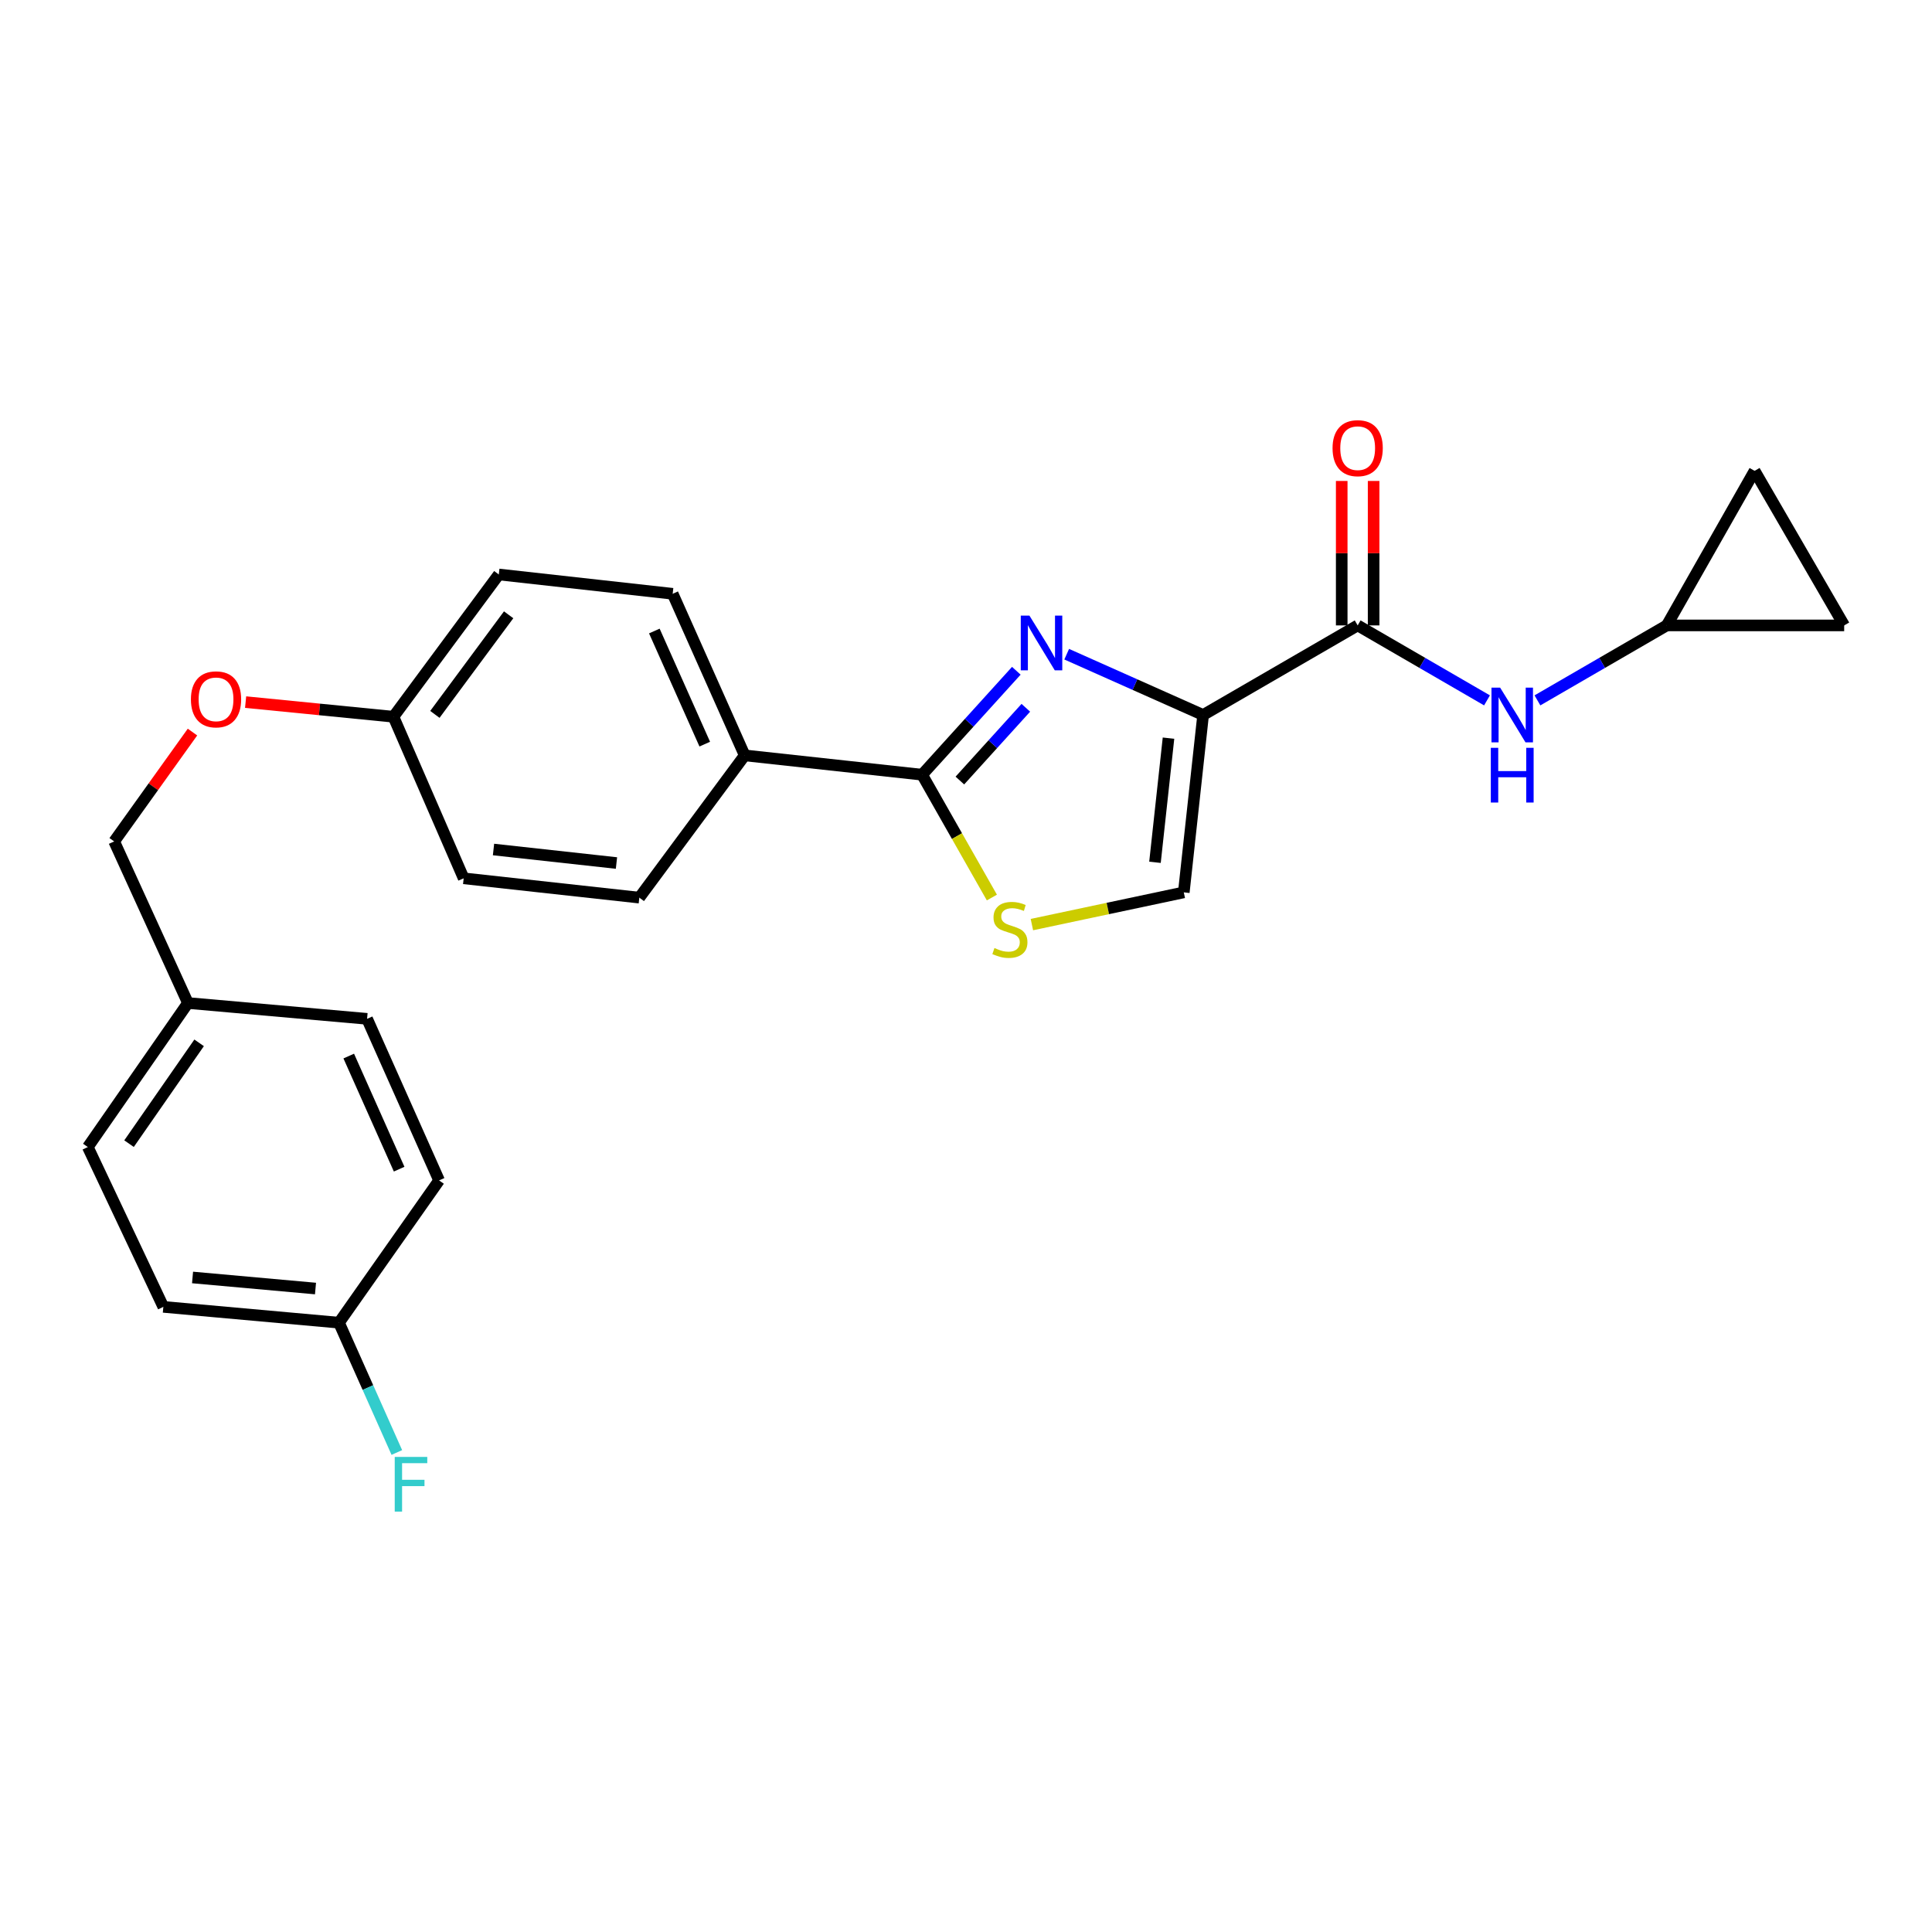 <?xml version='1.0' encoding='iso-8859-1'?>
<svg version='1.1' baseProfile='full'
              xmlns='http://www.w3.org/2000/svg'
                      xmlns:rdkit='http://www.rdkit.org/xml'
                      xmlns:xlink='http://www.w3.org/1999/xlink'
                  xml:space='preserve'
width='1000px' height='1000px' viewBox='0 0 1000 1000'>
<!-- END OF HEADER -->
<rect style='opacity:1.0;fill:#FFFFFF;stroke:none' width='1000' height='1000' x='0' y='0'> </rect>
<path class='bond-0' d='M 862.723,323.711 L 954.545,323.711' style='fill:none;fill-rule:evenodd;stroke:#000000;stroke-width:6px;stroke-linecap:butt;stroke-linejoin:miter;stroke-opacity:1' />
<path class='bond-1' d='M 862.723,323.711 L 908.18,243.714' style='fill:none;fill-rule:evenodd;stroke:#000000;stroke-width:6px;stroke-linecap:butt;stroke-linejoin:miter;stroke-opacity:1' />
<path class='bond-2' d='M 862.723,323.711 L 829.25,343.112' style='fill:none;fill-rule:evenodd;stroke:#000000;stroke-width:6px;stroke-linecap:butt;stroke-linejoin:miter;stroke-opacity:1' />
<path class='bond-2' d='M 829.25,343.112 L 795.777,362.512' style='fill:none;fill-rule:evenodd;stroke:#0000FF;stroke-width:6px;stroke-linecap:butt;stroke-linejoin:miter;stroke-opacity:1' />
<path class='bond-3' d='M 702.728,323.711 L 736.201,343.112' style='fill:none;fill-rule:evenodd;stroke:#000000;stroke-width:6px;stroke-linecap:butt;stroke-linejoin:miter;stroke-opacity:1' />
<path class='bond-3' d='M 736.201,343.112 L 769.674,362.512' style='fill:none;fill-rule:evenodd;stroke:#0000FF;stroke-width:6px;stroke-linecap:butt;stroke-linejoin:miter;stroke-opacity:1' />
<path class='bond-4' d='M 710.984,323.711 L 710.984,286.328' style='fill:none;fill-rule:evenodd;stroke:#000000;stroke-width:6px;stroke-linecap:butt;stroke-linejoin:miter;stroke-opacity:1' />
<path class='bond-4' d='M 710.984,286.328 L 710.984,248.944' style='fill:none;fill-rule:evenodd;stroke:#FF0000;stroke-width:6px;stroke-linecap:butt;stroke-linejoin:miter;stroke-opacity:1' />
<path class='bond-4' d='M 694.471,323.711 L 694.471,286.328' style='fill:none;fill-rule:evenodd;stroke:#000000;stroke-width:6px;stroke-linecap:butt;stroke-linejoin:miter;stroke-opacity:1' />
<path class='bond-4' d='M 694.471,286.328 L 694.471,248.944' style='fill:none;fill-rule:evenodd;stroke:#FF0000;stroke-width:6px;stroke-linecap:butt;stroke-linejoin:miter;stroke-opacity:1' />
<path class='bond-5' d='M 702.728,323.711 L 622.73,370.077' style='fill:none;fill-rule:evenodd;stroke:#000000;stroke-width:6px;stroke-linecap:butt;stroke-linejoin:miter;stroke-opacity:1' />
<path class='bond-6' d='M 954.545,323.711 L 908.18,243.714' style='fill:none;fill-rule:evenodd;stroke:#000000;stroke-width:6px;stroke-linecap:butt;stroke-linejoin:miter;stroke-opacity:1' />
<path class='bond-7' d='M 477.276,400.984 L 495.336,432.773' style='fill:none;fill-rule:evenodd;stroke:#000000;stroke-width:6px;stroke-linecap:butt;stroke-linejoin:miter;stroke-opacity:1' />
<path class='bond-7' d='M 495.336,432.773 L 513.395,464.561' style='fill:none;fill-rule:evenodd;stroke:#CCCC00;stroke-width:6px;stroke-linecap:butt;stroke-linejoin:miter;stroke-opacity:1' />
<path class='bond-8' d='M 477.276,400.984 L 501.663,374.085' style='fill:none;fill-rule:evenodd;stroke:#000000;stroke-width:6px;stroke-linecap:butt;stroke-linejoin:miter;stroke-opacity:1' />
<path class='bond-8' d='M 501.663,374.085 L 526.05,347.187' style='fill:none;fill-rule:evenodd;stroke:#0000FF;stroke-width:6px;stroke-linecap:butt;stroke-linejoin:miter;stroke-opacity:1' />
<path class='bond-8' d='M 496.826,404.006 L 513.897,385.177' style='fill:none;fill-rule:evenodd;stroke:#000000;stroke-width:6px;stroke-linecap:butt;stroke-linejoin:miter;stroke-opacity:1' />
<path class='bond-8' d='M 513.897,385.177 L 530.968,366.348' style='fill:none;fill-rule:evenodd;stroke:#0000FF;stroke-width:6px;stroke-linecap:butt;stroke-linejoin:miter;stroke-opacity:1' />
<path class='bond-9' d='M 477.276,400.984 L 385.453,390.984' style='fill:none;fill-rule:evenodd;stroke:#000000;stroke-width:6px;stroke-linecap:butt;stroke-linejoin:miter;stroke-opacity:1' />
<path class='bond-10' d='M 534.104,478.568 L 573.417,470.229' style='fill:none;fill-rule:evenodd;stroke:#CCCC00;stroke-width:6px;stroke-linecap:butt;stroke-linejoin:miter;stroke-opacity:1' />
<path class='bond-10' d='M 573.417,470.229 L 612.73,461.89' style='fill:none;fill-rule:evenodd;stroke:#000000;stroke-width:6px;stroke-linecap:butt;stroke-linejoin:miter;stroke-opacity:1' />
<path class='bond-11' d='M 612.73,461.89 L 622.73,370.077' style='fill:none;fill-rule:evenodd;stroke:#000000;stroke-width:6px;stroke-linecap:butt;stroke-linejoin:miter;stroke-opacity:1' />
<path class='bond-11' d='M 597.814,446.33 L 604.814,382.061' style='fill:none;fill-rule:evenodd;stroke:#000000;stroke-width:6px;stroke-linecap:butt;stroke-linejoin:miter;stroke-opacity:1' />
<path class='bond-12' d='M 622.73,370.077 L 587.425,354.343' style='fill:none;fill-rule:evenodd;stroke:#000000;stroke-width:6px;stroke-linecap:butt;stroke-linejoin:miter;stroke-opacity:1' />
<path class='bond-12' d='M 587.425,354.343 L 552.12,338.609' style='fill:none;fill-rule:evenodd;stroke:#0000FF;stroke-width:6px;stroke-linecap:butt;stroke-linejoin:miter;stroke-opacity:1' />
<path class='bond-13' d='M 175.46,684.617 L 190.431,718.213' style='fill:none;fill-rule:evenodd;stroke:#000000;stroke-width:6px;stroke-linecap:butt;stroke-linejoin:miter;stroke-opacity:1' />
<path class='bond-13' d='M 190.431,718.213 L 205.403,751.808' style='fill:none;fill-rule:evenodd;stroke:#33CCCC;stroke-width:6px;stroke-linecap:butt;stroke-linejoin:miter;stroke-opacity:1' />
<path class='bond-14' d='M 175.46,684.617 L 84.545,676.434' style='fill:none;fill-rule:evenodd;stroke:#000000;stroke-width:6px;stroke-linecap:butt;stroke-linejoin:miter;stroke-opacity:1' />
<path class='bond-14' d='M 163.303,666.943 L 99.663,661.215' style='fill:none;fill-rule:evenodd;stroke:#000000;stroke-width:6px;stroke-linecap:butt;stroke-linejoin:miter;stroke-opacity:1' />
<path class='bond-15' d='M 175.46,684.617 L 227.275,610.978' style='fill:none;fill-rule:evenodd;stroke:#000000;stroke-width:6px;stroke-linecap:butt;stroke-linejoin:miter;stroke-opacity:1' />
<path class='bond-16' d='M 127.126,363.409 L 165.384,367.197' style='fill:none;fill-rule:evenodd;stroke:#FF0000;stroke-width:6px;stroke-linecap:butt;stroke-linejoin:miter;stroke-opacity:1' />
<path class='bond-16' d='M 165.384,367.197 L 203.642,370.985' style='fill:none;fill-rule:evenodd;stroke:#000000;stroke-width:6px;stroke-linecap:butt;stroke-linejoin:miter;stroke-opacity:1' />
<path class='bond-17' d='M 99.629,378.918 L 79.363,407.221' style='fill:none;fill-rule:evenodd;stroke:#FF0000;stroke-width:6px;stroke-linecap:butt;stroke-linejoin:miter;stroke-opacity:1' />
<path class='bond-17' d='M 79.363,407.221 L 59.096,435.524' style='fill:none;fill-rule:evenodd;stroke:#000000;stroke-width:6px;stroke-linecap:butt;stroke-linejoin:miter;stroke-opacity:1' />
<path class='bond-18' d='M 97.279,519.164 L 190,527.347' style='fill:none;fill-rule:evenodd;stroke:#000000;stroke-width:6px;stroke-linecap:butt;stroke-linejoin:miter;stroke-opacity:1' />
<path class='bond-19' d='M 97.279,519.164 L 59.096,435.524' style='fill:none;fill-rule:evenodd;stroke:#000000;stroke-width:6px;stroke-linecap:butt;stroke-linejoin:miter;stroke-opacity:1' />
<path class='bond-20' d='M 97.279,519.164 L 45.455,593.712' style='fill:none;fill-rule:evenodd;stroke:#000000;stroke-width:6px;stroke-linecap:butt;stroke-linejoin:miter;stroke-opacity:1' />
<path class='bond-20' d='M 103.064,539.772 L 66.787,591.956' style='fill:none;fill-rule:evenodd;stroke:#000000;stroke-width:6px;stroke-linecap:butt;stroke-linejoin:miter;stroke-opacity:1' />
<path class='bond-21' d='M 258.182,297.345 L 203.642,370.985' style='fill:none;fill-rule:evenodd;stroke:#000000;stroke-width:6px;stroke-linecap:butt;stroke-linejoin:miter;stroke-opacity:1' />
<path class='bond-21' d='M 263.271,318.219 L 225.093,369.767' style='fill:none;fill-rule:evenodd;stroke:#000000;stroke-width:6px;stroke-linecap:butt;stroke-linejoin:miter;stroke-opacity:1' />
<path class='bond-22' d='M 258.182,297.345 L 348.179,307.345' style='fill:none;fill-rule:evenodd;stroke:#000000;stroke-width:6px;stroke-linecap:butt;stroke-linejoin:miter;stroke-opacity:1' />
<path class='bond-23' d='M 203.642,370.985 L 239.999,454.615' style='fill:none;fill-rule:evenodd;stroke:#000000;stroke-width:6px;stroke-linecap:butt;stroke-linejoin:miter;stroke-opacity:1' />
<path class='bond-24' d='M 239.999,454.615 L 330.914,464.615' style='fill:none;fill-rule:evenodd;stroke:#000000;stroke-width:6px;stroke-linecap:butt;stroke-linejoin:miter;stroke-opacity:1' />
<path class='bond-24' d='M 255.442,439.701 L 319.082,446.701' style='fill:none;fill-rule:evenodd;stroke:#000000;stroke-width:6px;stroke-linecap:butt;stroke-linejoin:miter;stroke-opacity:1' />
<path class='bond-25' d='M 330.914,464.615 L 385.453,390.984' style='fill:none;fill-rule:evenodd;stroke:#000000;stroke-width:6px;stroke-linecap:butt;stroke-linejoin:miter;stroke-opacity:1' />
<path class='bond-26' d='M 385.453,390.984 L 348.179,307.345' style='fill:none;fill-rule:evenodd;stroke:#000000;stroke-width:6px;stroke-linecap:butt;stroke-linejoin:miter;stroke-opacity:1' />
<path class='bond-26' d='M 364.779,385.16 L 338.687,326.613' style='fill:none;fill-rule:evenodd;stroke:#000000;stroke-width:6px;stroke-linecap:butt;stroke-linejoin:miter;stroke-opacity:1' />
<path class='bond-27' d='M 84.545,676.434 L 45.455,593.712' style='fill:none;fill-rule:evenodd;stroke:#000000;stroke-width:6px;stroke-linecap:butt;stroke-linejoin:miter;stroke-opacity:1' />
<path class='bond-28' d='M 227.275,610.978 L 190,527.347' style='fill:none;fill-rule:evenodd;stroke:#000000;stroke-width:6px;stroke-linecap:butt;stroke-linejoin:miter;stroke-opacity:1' />
<path class='bond-28' d='M 206.6,605.155 L 180.509,546.614' style='fill:none;fill-rule:evenodd;stroke:#000000;stroke-width:6px;stroke-linecap:butt;stroke-linejoin:miter;stroke-opacity:1' />
<path  class='atom-2' d='M 776.465 355.917
L 785.745 370.917
Q 786.665 372.397, 788.145 375.077
Q 789.625 377.757, 789.705 377.917
L 789.705 355.917
L 793.465 355.917
L 793.465 384.237
L 789.585 384.237
L 779.625 367.837
Q 778.465 365.917, 777.225 363.717
Q 776.025 361.517, 775.665 360.837
L 775.665 384.237
L 771.985 384.237
L 771.985 355.917
L 776.465 355.917
' fill='#0000FF'/>
<path  class='atom-2' d='M 771.645 387.069
L 775.485 387.069
L 775.485 399.109
L 789.965 399.109
L 789.965 387.069
L 793.805 387.069
L 793.805 415.389
L 789.965 415.389
L 789.965 402.309
L 775.485 402.309
L 775.485 415.389
L 771.645 415.389
L 771.645 387.069
' fill='#0000FF'/>
<path  class='atom-3' d='M 689.728 231.968
Q 689.728 225.168, 693.088 221.368
Q 696.448 217.568, 702.728 217.568
Q 709.008 217.568, 712.368 221.368
Q 715.728 225.168, 715.728 231.968
Q 715.728 238.848, 712.328 242.768
Q 708.928 246.648, 702.728 246.648
Q 696.488 246.648, 693.088 242.768
Q 689.728 238.888, 689.728 231.968
M 702.728 243.448
Q 707.048 243.448, 709.368 240.568
Q 711.728 237.648, 711.728 231.968
Q 711.728 226.408, 709.368 223.608
Q 707.048 220.768, 702.728 220.768
Q 698.408 220.768, 696.048 223.568
Q 693.728 226.368, 693.728 231.968
Q 693.728 237.688, 696.048 240.568
Q 698.408 243.448, 702.728 243.448
' fill='#FF0000'/>
<path  class='atom-6' d='M 514.724 490.702
Q 515.044 490.822, 516.364 491.382
Q 517.684 491.942, 519.124 492.302
Q 520.604 492.622, 522.044 492.622
Q 524.724 492.622, 526.284 491.342
Q 527.844 490.022, 527.844 487.742
Q 527.844 486.182, 527.044 485.222
Q 526.284 484.262, 525.084 483.742
Q 523.884 483.222, 521.884 482.622
Q 519.364 481.862, 517.844 481.142
Q 516.364 480.422, 515.284 478.902
Q 514.244 477.382, 514.244 474.822
Q 514.244 471.262, 516.644 469.062
Q 519.084 466.862, 523.884 466.862
Q 527.164 466.862, 530.884 468.422
L 529.964 471.502
Q 526.564 470.102, 524.004 470.102
Q 521.244 470.102, 519.724 471.262
Q 518.204 472.382, 518.244 474.342
Q 518.244 475.862, 519.004 476.782
Q 519.804 477.702, 520.924 478.222
Q 522.084 478.742, 524.004 479.342
Q 526.564 480.142, 528.084 480.942
Q 529.604 481.742, 530.684 483.382
Q 531.804 484.982, 531.804 487.742
Q 531.804 491.662, 529.164 493.782
Q 526.564 495.862, 522.204 495.862
Q 519.684 495.862, 517.764 495.302
Q 515.884 494.782, 513.644 493.862
L 514.724 490.702
' fill='#CCCC00'/>
<path  class='atom-9' d='M 532.831 318.643
L 542.111 333.643
Q 543.031 335.123, 544.511 337.803
Q 545.991 340.483, 546.071 340.643
L 546.071 318.643
L 549.831 318.643
L 549.831 346.963
L 545.951 346.963
L 535.991 330.563
Q 534.831 328.643, 533.591 326.443
Q 532.391 324.243, 532.031 323.563
L 532.031 346.963
L 528.351 346.963
L 528.351 318.643
L 532.831 318.643
' fill='#0000FF'/>
<path  class='atom-11' d='M 98.819 361.974
Q 98.819 355.174, 102.179 351.374
Q 105.539 347.574, 111.819 347.574
Q 118.099 347.574, 121.459 351.374
Q 124.819 355.174, 124.819 361.974
Q 124.819 368.854, 121.419 372.774
Q 118.019 376.654, 111.819 376.654
Q 105.579 376.654, 102.179 372.774
Q 98.819 368.894, 98.819 361.974
M 111.819 373.454
Q 116.139 373.454, 118.459 370.574
Q 120.819 367.654, 120.819 361.974
Q 120.819 356.414, 118.459 353.614
Q 116.139 350.774, 111.819 350.774
Q 107.499 350.774, 105.139 353.574
Q 102.819 356.374, 102.819 361.974
Q 102.819 367.694, 105.139 370.574
Q 107.499 373.454, 111.819 373.454
' fill='#FF0000'/>
<path  class='atom-19' d='M 204.314 754.097
L 221.154 754.097
L 221.154 757.337
L 208.114 757.337
L 208.114 765.937
L 219.714 765.937
L 219.714 769.217
L 208.114 769.217
L 208.114 782.417
L 204.314 782.417
L 204.314 754.097
' fill='#33CCCC'/>
</svg>
